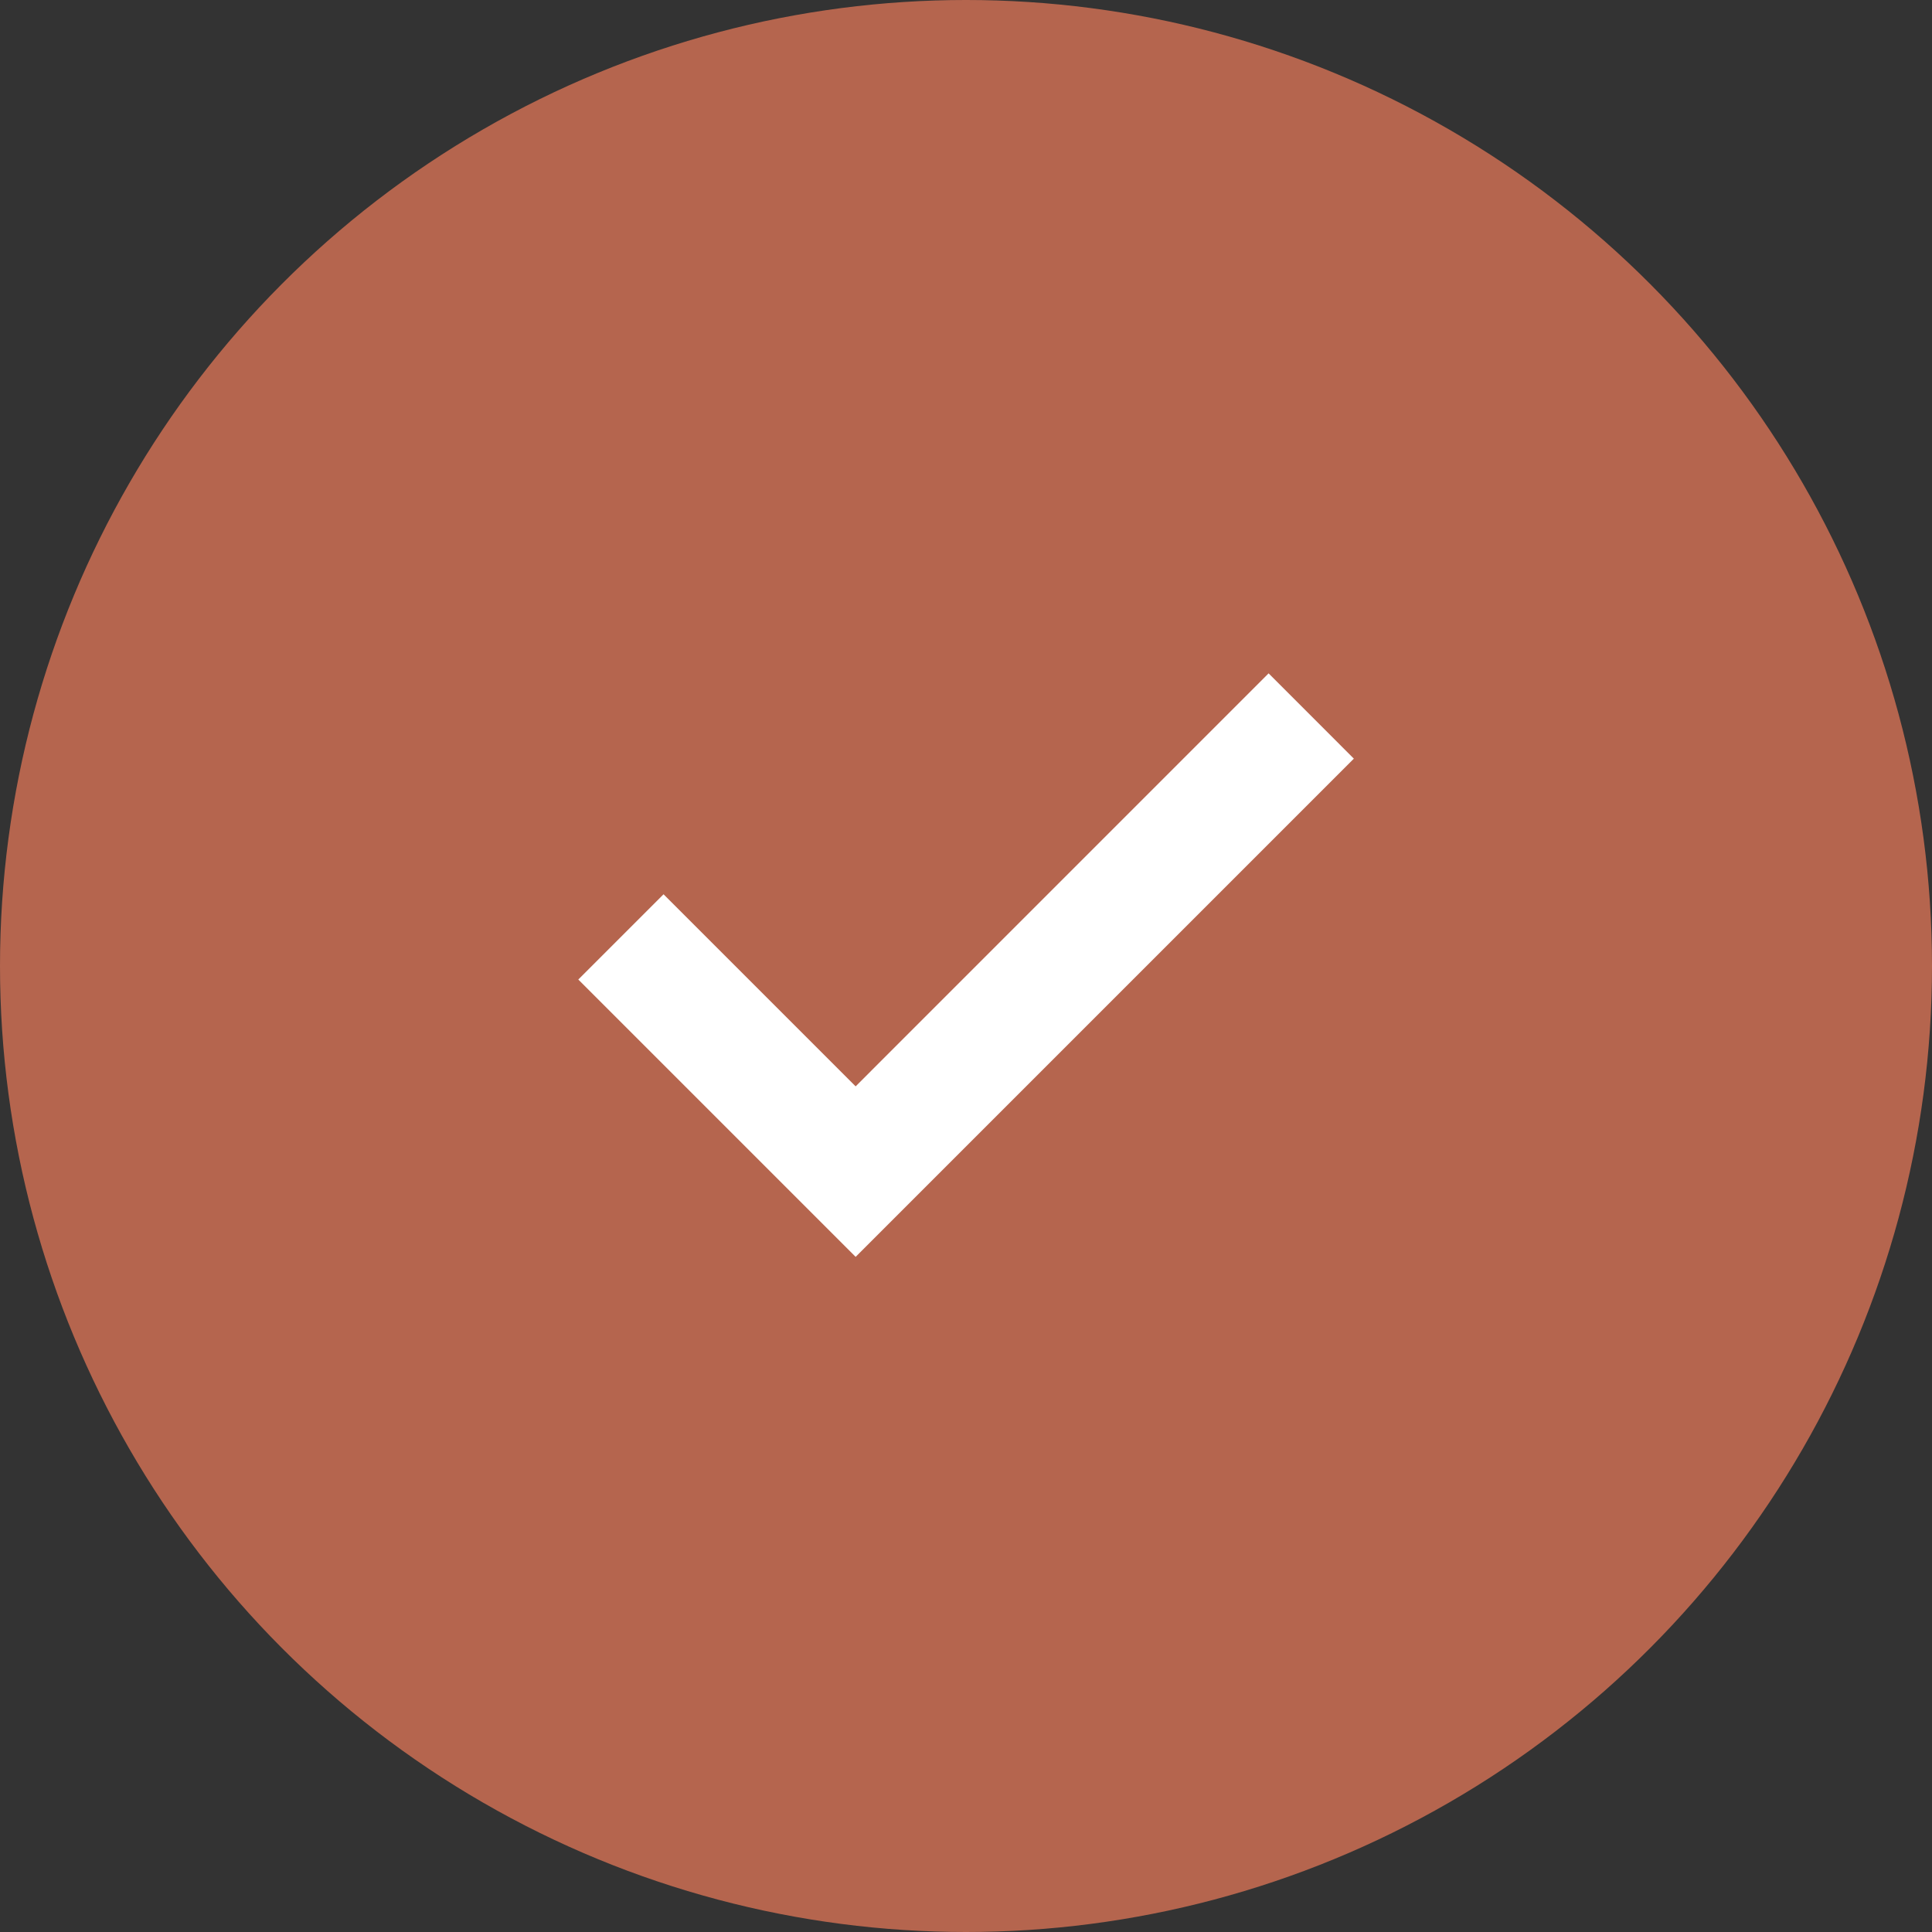 <svg width="40" height="40" viewBox="0 0 40 40" fill="none" xmlns="http://www.w3.org/2000/svg">
<rect x="0" y="0" width="40" height="40" fill="#333333" stroke="none"/>
<circle cx="20" cy="20" r="20" fill="#B5654E"/>
<mask id="mask0_943_339" style="mask-type:alpha" maskUnits="userSpaceOnUse" x="8" y="8" width="24" height="24">
<rect x="8.801" y="8.8" width="22.4" height="22.4" fill="#D9D9D9"/>
</mask>
<g mask="url(#mask0_943_339)">
<path d="M17.715 26.022L11.973 20.28L13.738 18.515L17.715 22.492L26.265 13.941L28.03 15.707L17.715 26.022Z" fill="white"/>
</g>
</svg>
